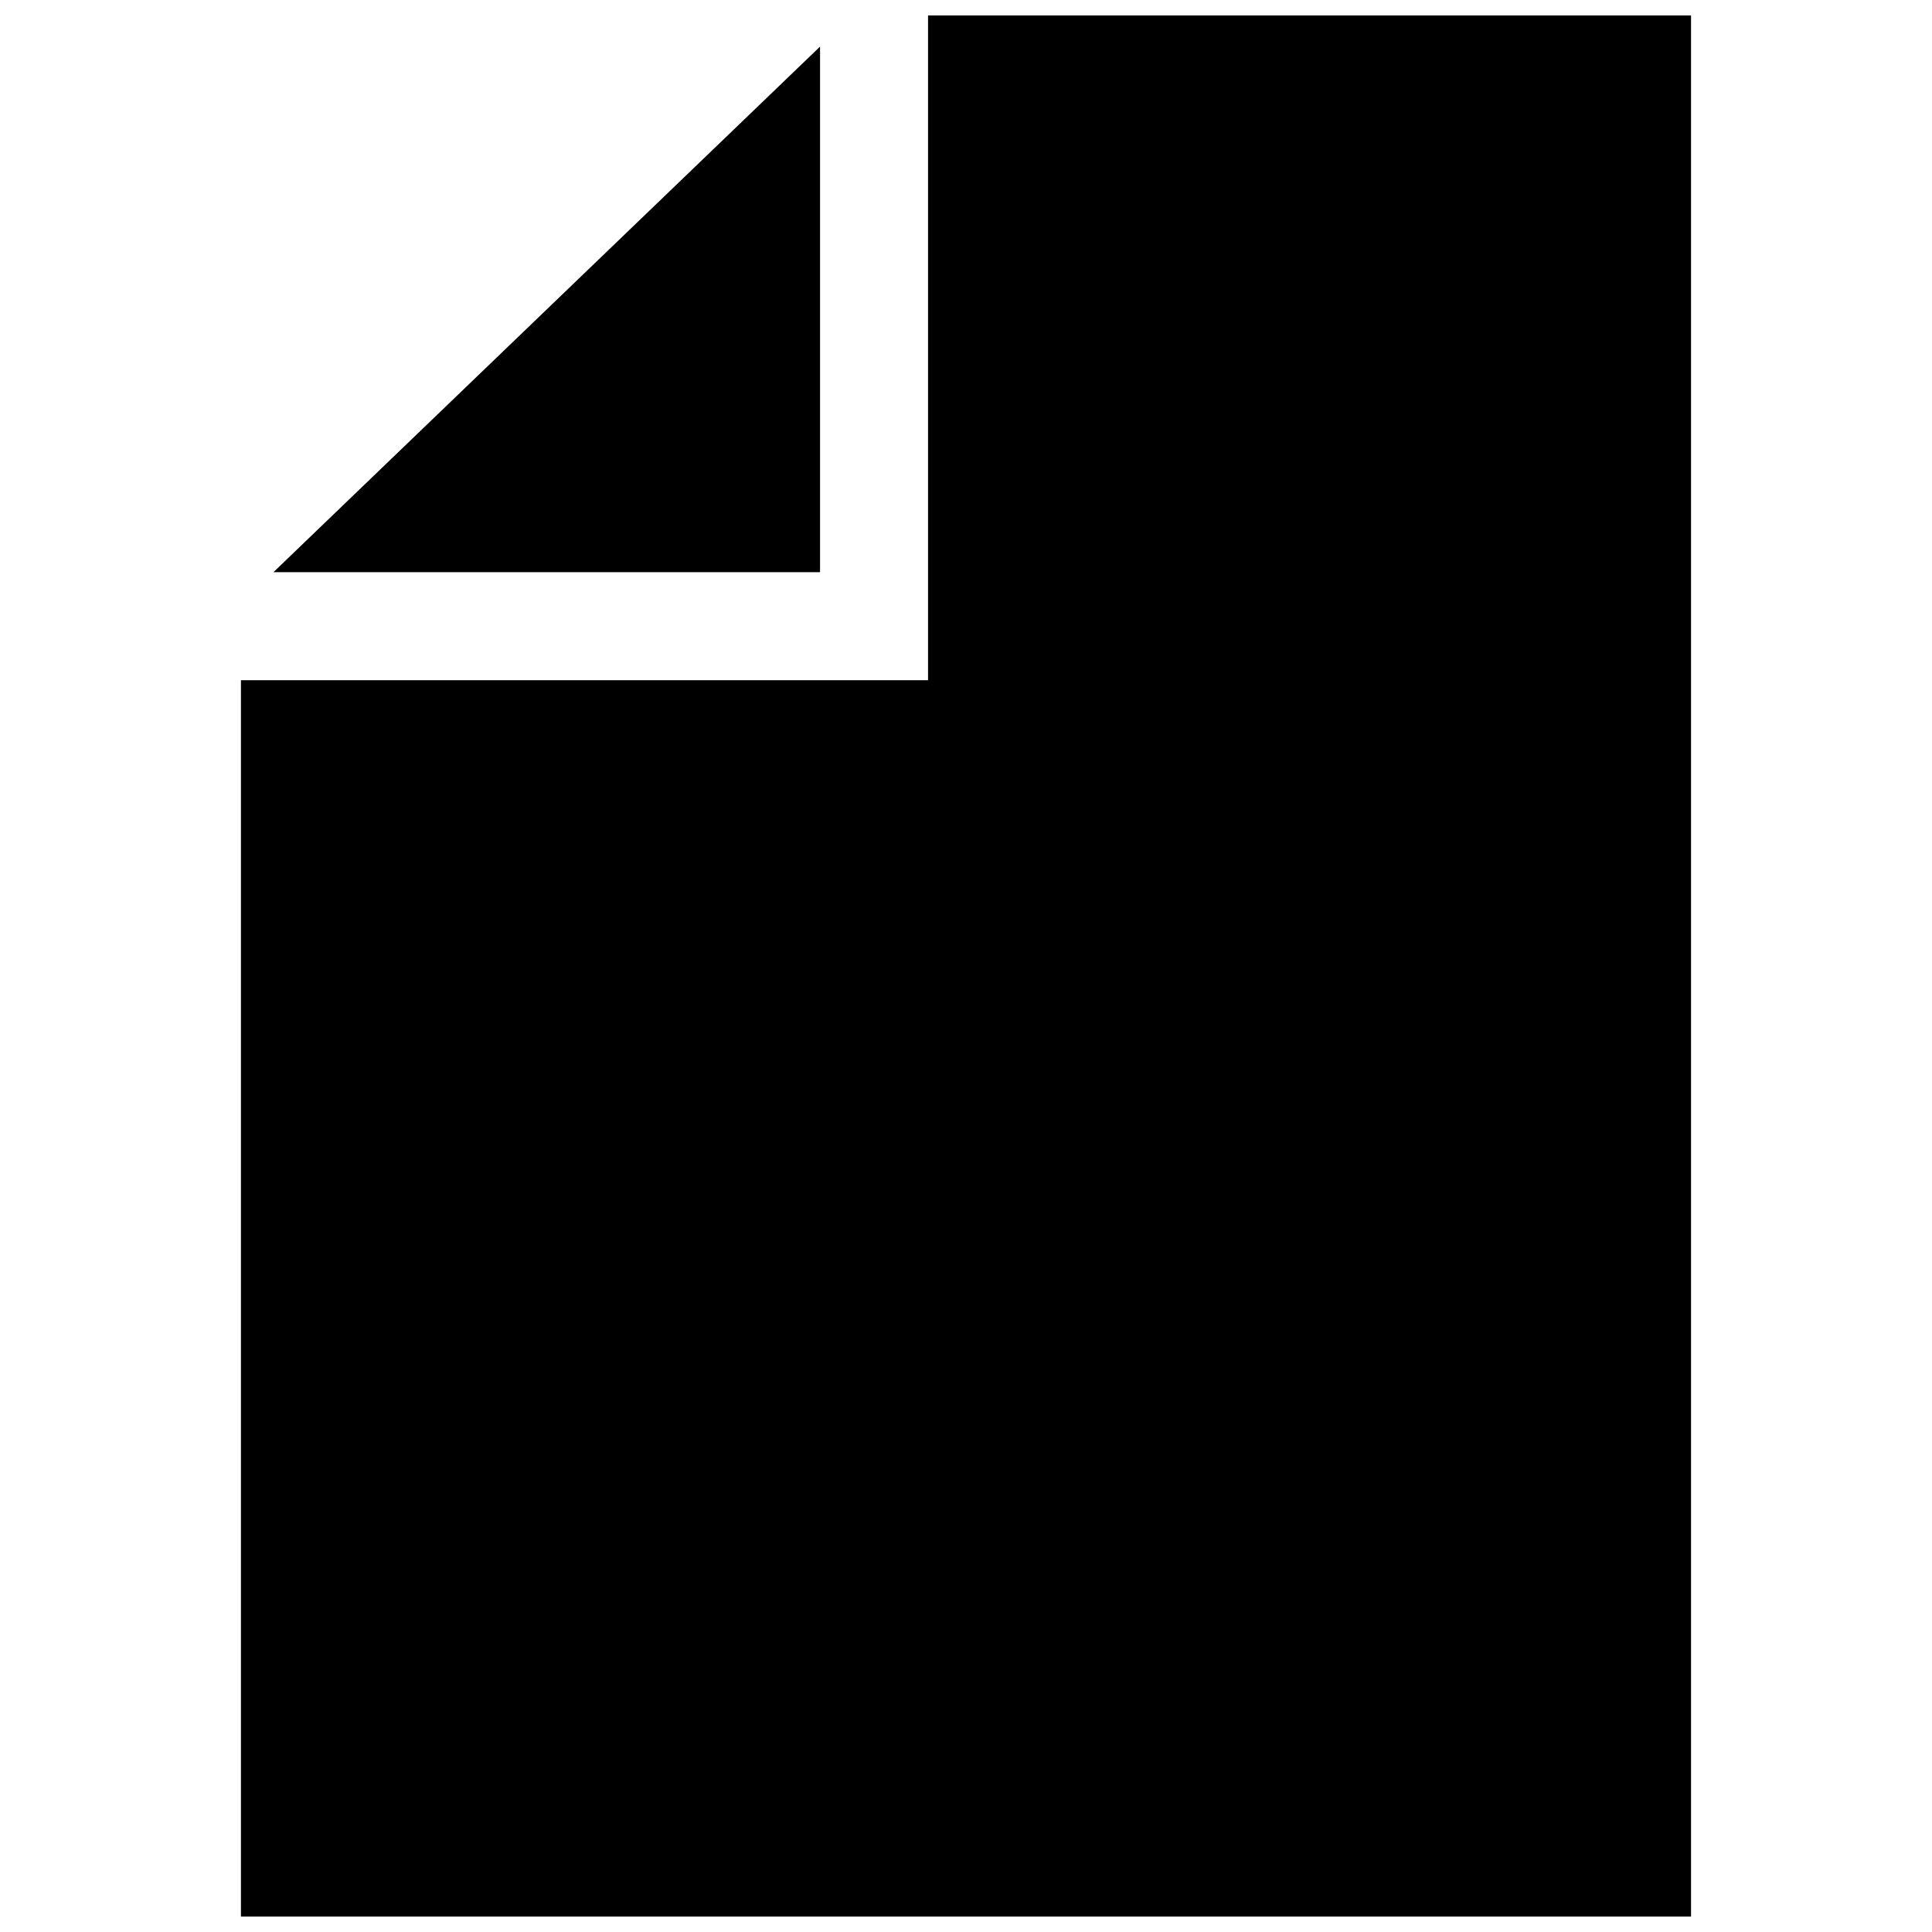 <?xml version="1.0" encoding="UTF-8"?>
<!-- The Best Svg Icon site in the world: iconSvg.co, Visit us! https://iconsvg.co -->
<svg width="800px" height="800px" version="1.1" viewBox="144 144 512 512" xmlns="http://www.w3.org/2000/svg">
 <defs>
  <clipPath id="a">
   <path d="m207 148.09h386v503.81h-386z"/>
  </clipPath>
 </defs>
 <g clip-path="url(#a)">
  <path d="m361.32 295.64v-139.29l-144.86 139.29zm230.82 356.26v-503.81h-202.2v176.17h-182.09v327.64z" fill-rule="evenodd"/>
 </g>
</svg>